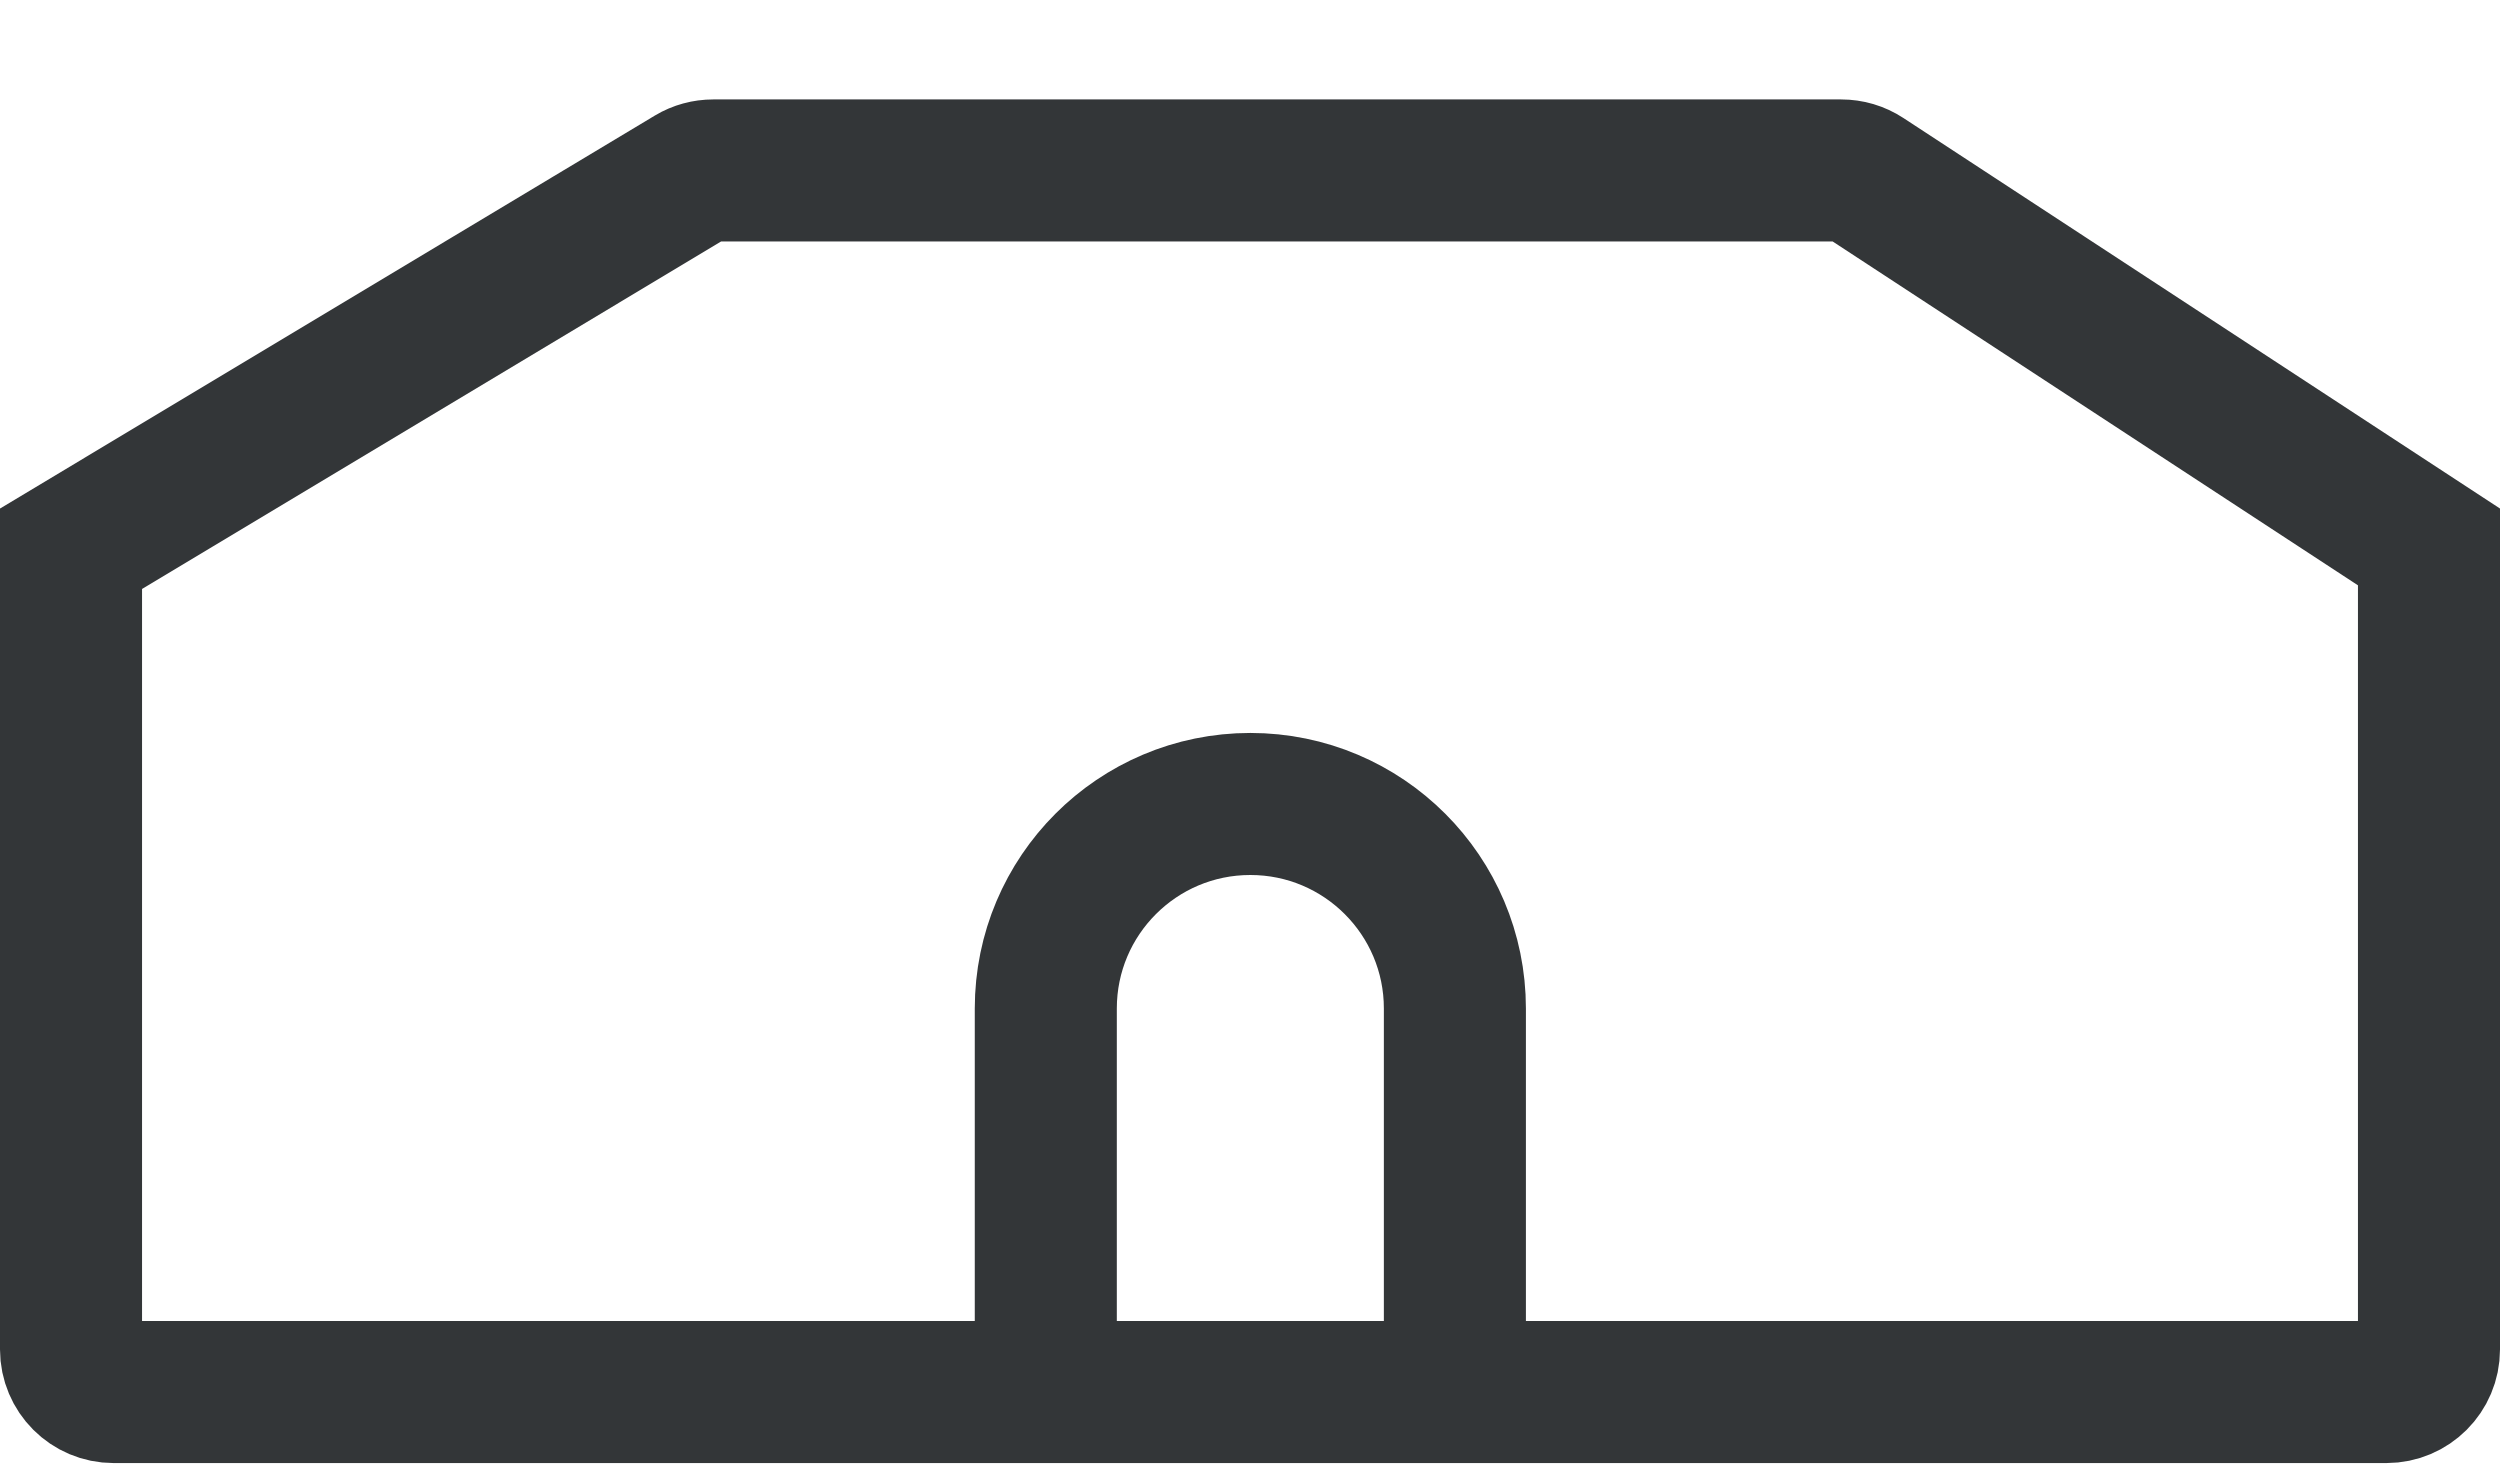 <svg width="22" height="13" viewBox="0 0 22 13" fill="none" xmlns="http://www.w3.org/2000/svg">
<path d="M17 12.25H5H1C0.793 12.25 0.625 12.082 0.625 11.875V4.829L6.084 1.553C6.142 1.518 6.209 1.5 6.277 1.5H11.113H16.202C16.275 1.5 16.346 1.521 16.407 1.561L21.375 4.813V11.875C21.375 12.082 21.207 12.25 21 12.25H17Z" stroke="#333638" stroke-width="1.25"/>
<path d="M12.803 11.875V8.875C12.803 7.881 11.997 7.075 11.003 7.075V7.075C10.009 7.075 9.203 7.881 9.203 8.875V11.875" stroke="#333638" stroke-width="1.25"/>
</svg>
